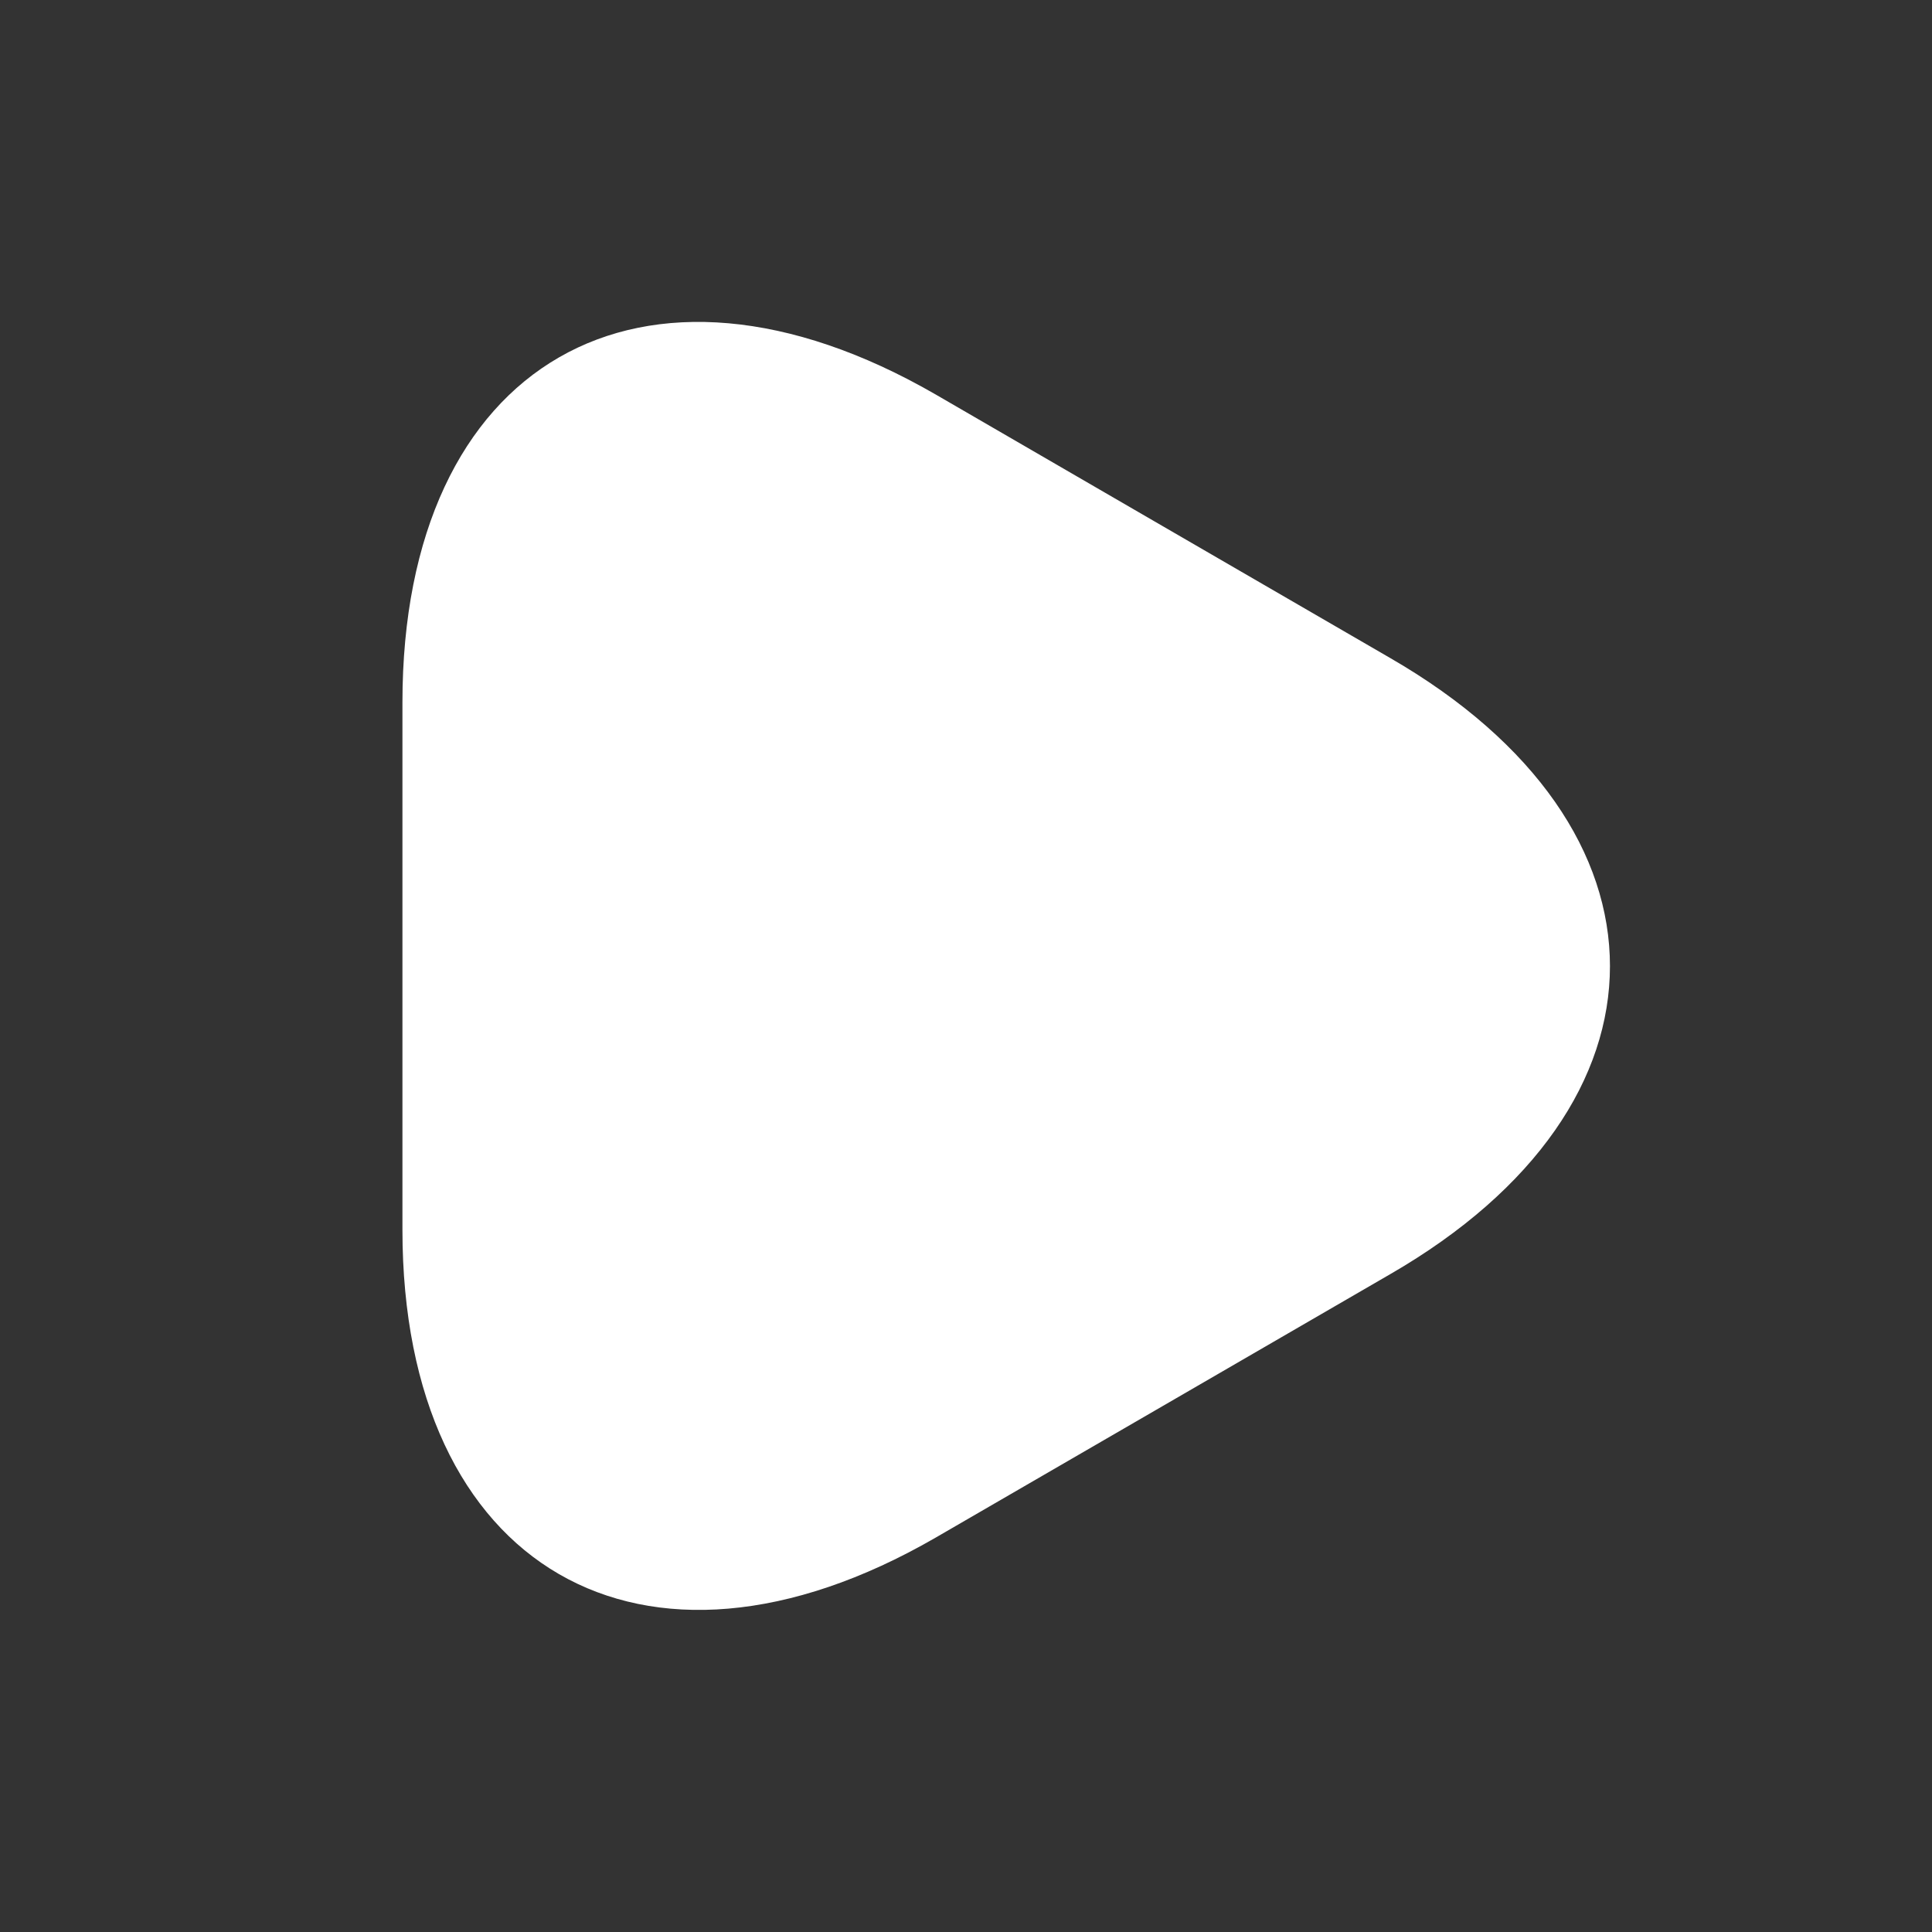 <?xml version="1.0" encoding="UTF-8"?> <svg xmlns="http://www.w3.org/2000/svg" width="20" height="20" viewBox="0 0 20 20" fill="none"><rect x="0" y="0" width="20" height="20" fill="#333333" stroke="none"/><path d="M4.166 10.001V7.272C4.166 3.75 6.649 2.331 9.683 4.082L12.037 5.447L14.39 6.811C17.425 8.563 17.425 11.439 14.39 13.191L12.037 14.555L9.683 15.919C6.649 17.671 4.166 16.233 4.166 12.73V10.001Z" fill="white"></path></svg> 